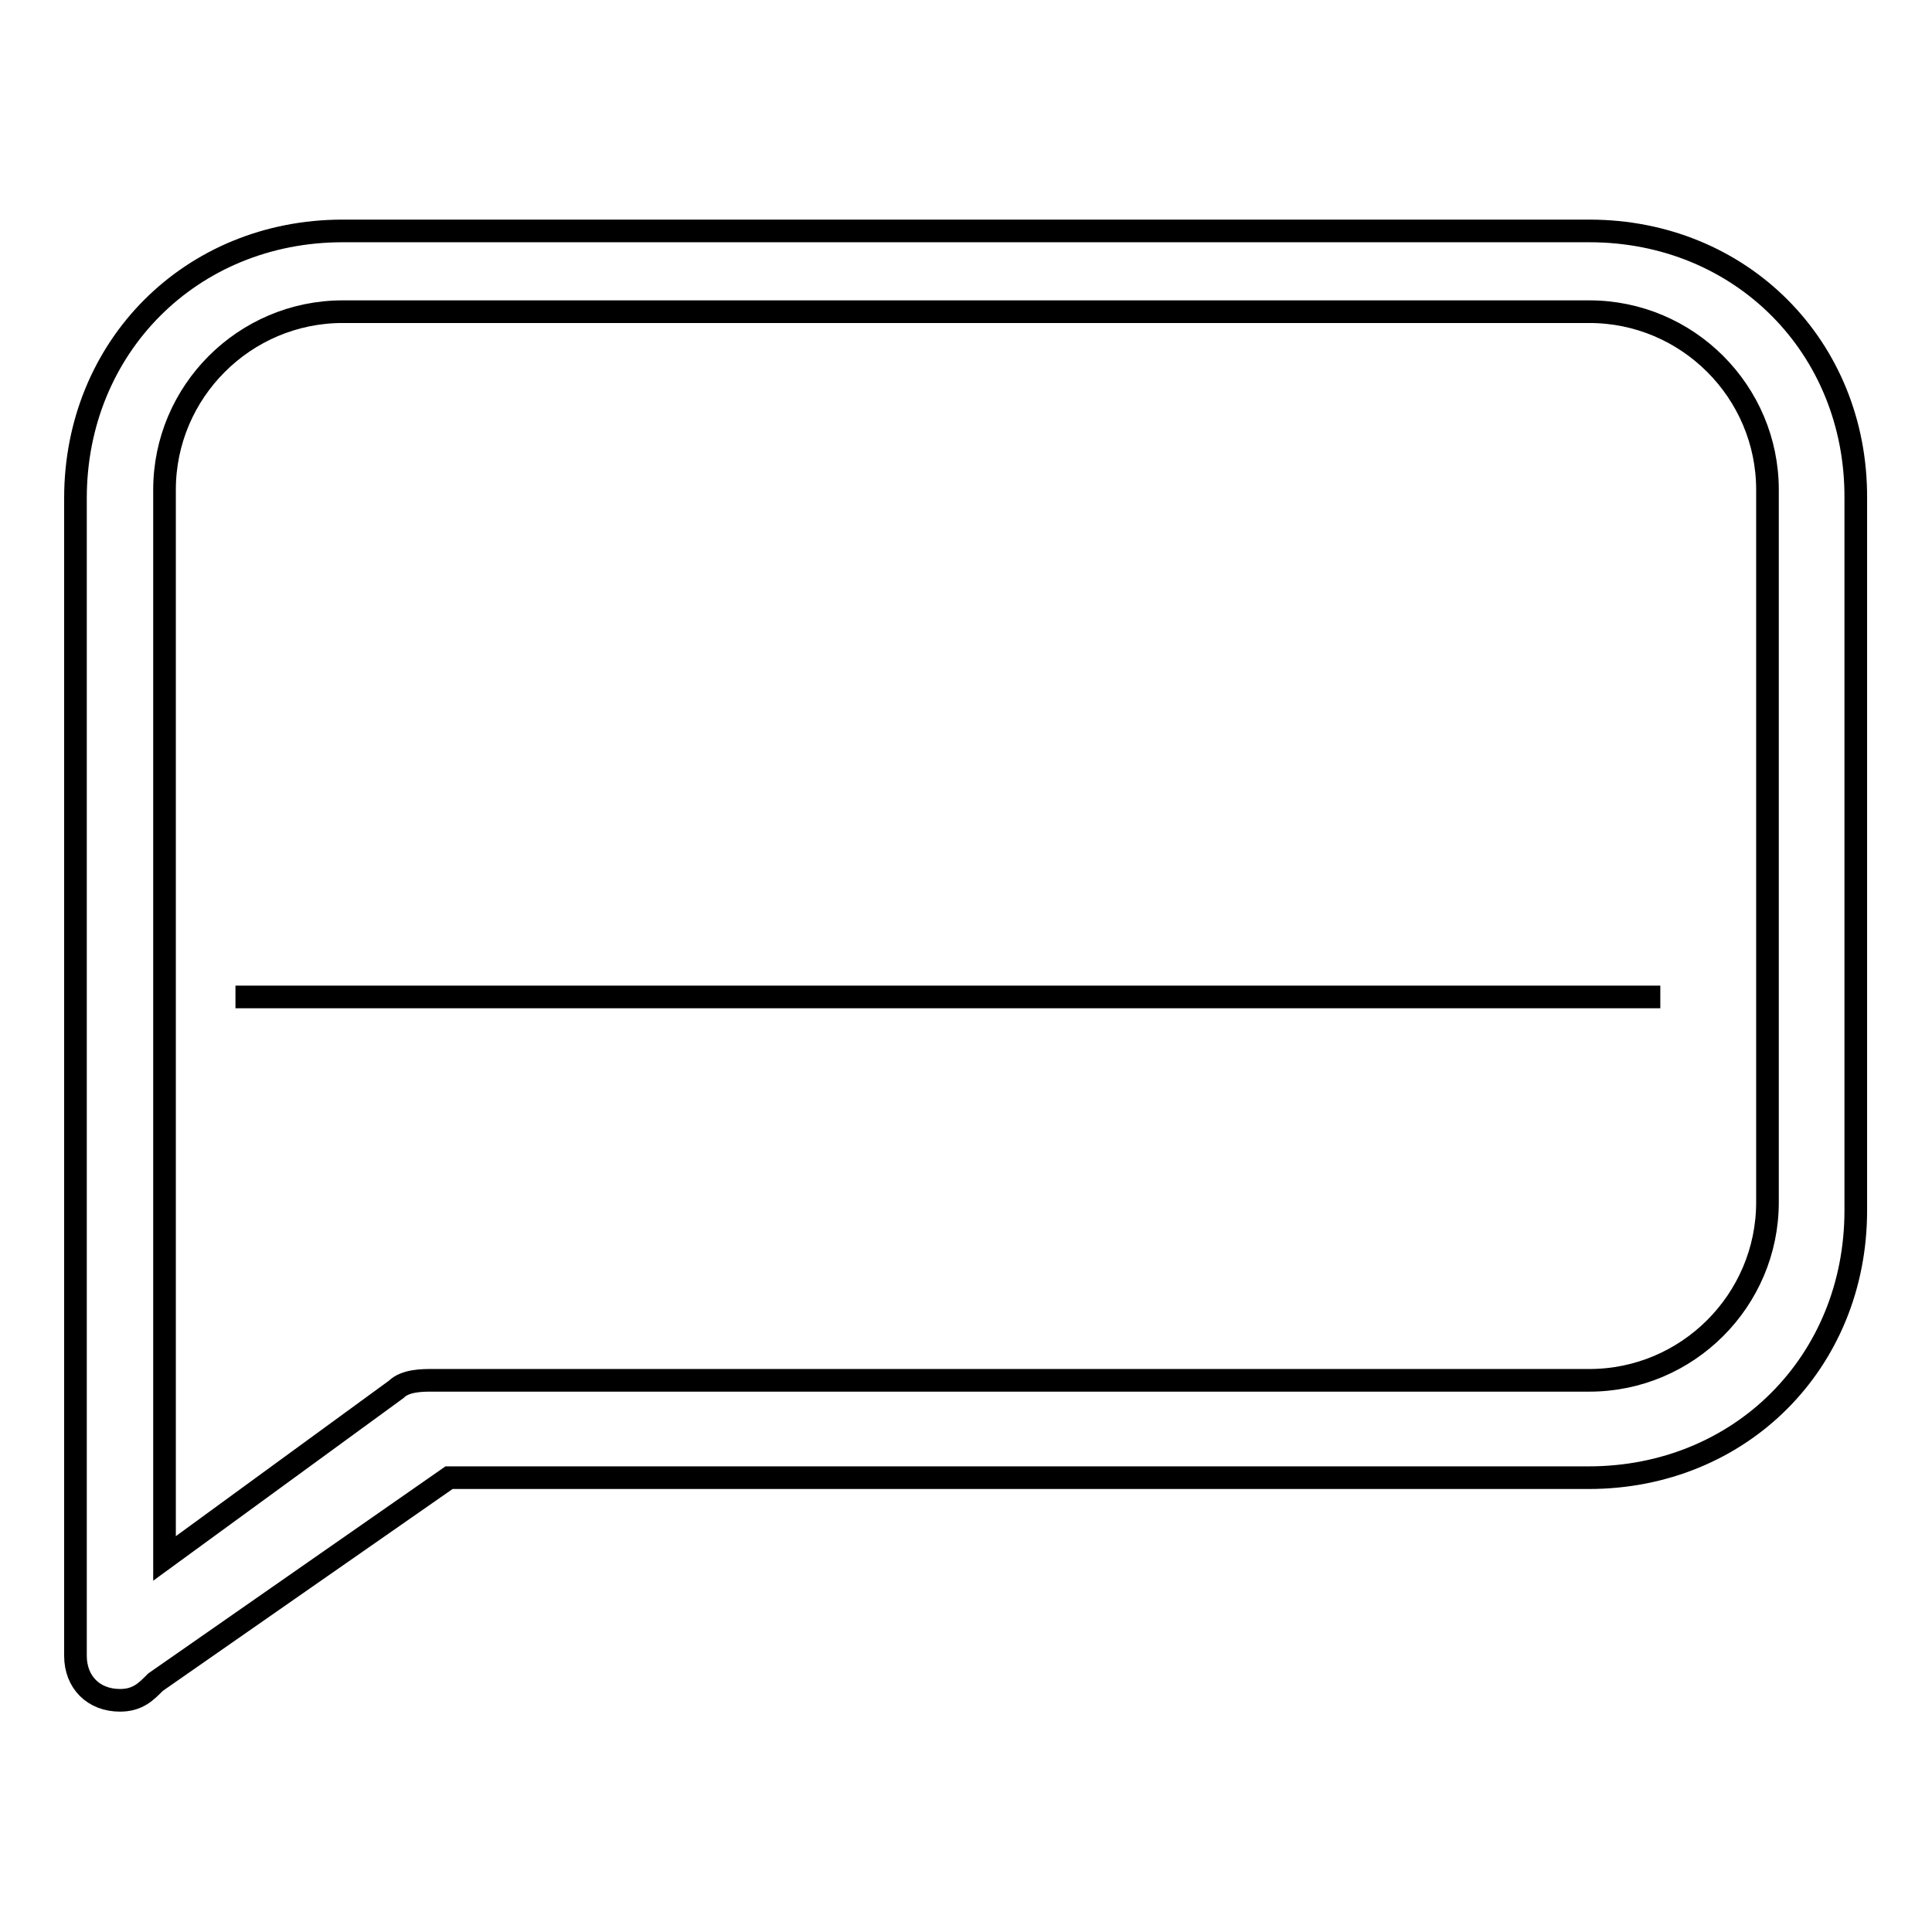 <?xml version="1.0" encoding="utf-8"?>
<!-- Svg Vector Icons : http://www.onlinewebfonts.com/icon -->
<!DOCTYPE svg PUBLIC "-//W3C//DTD SVG 1.1//EN" "http://www.w3.org/Graphics/SVG/1.1/DTD/svg11.dtd">
<svg version="1.1" xmlns="http://www.w3.org/2000/svg" xmlns:xlink="http://www.w3.org/1999/xlink" x="0px" y="0px" viewBox="0 0 256 256" enable-background="new 0 0 256 256" xml:space="preserve">
<g><g><path stroke-width="3" fill-opacity="0" stroke="#000000"  d="M31.2,132.1H220H31.2z"/><path stroke-width="3" fill-opacity="0" stroke="#000000"  d="M210.6,30.6H45.4C25.3,30.6,10,46,10,66v94.4l0,0v59c0,3.5,2.4,5.9,5.9,5.9c2.4,0,3.5-1.2,4.7-2.4l38.9-27.1h151c20.1,0,35.4-15.3,35.4-35.4V66C246,46,230.7,30.6,210.6,30.6z M234.2,159.3c0,13-10.6,23.6-23.6,23.6H57.2c-1.2,0-3.5,0-4.7,1.2l-30.7,22.4v-118v-1.2V64.9c0-13,10.6-23.6,23.6-23.6h165.2c13,0,23.6,10.6,23.6,23.6V159.3z"/></g></g>
</svg>